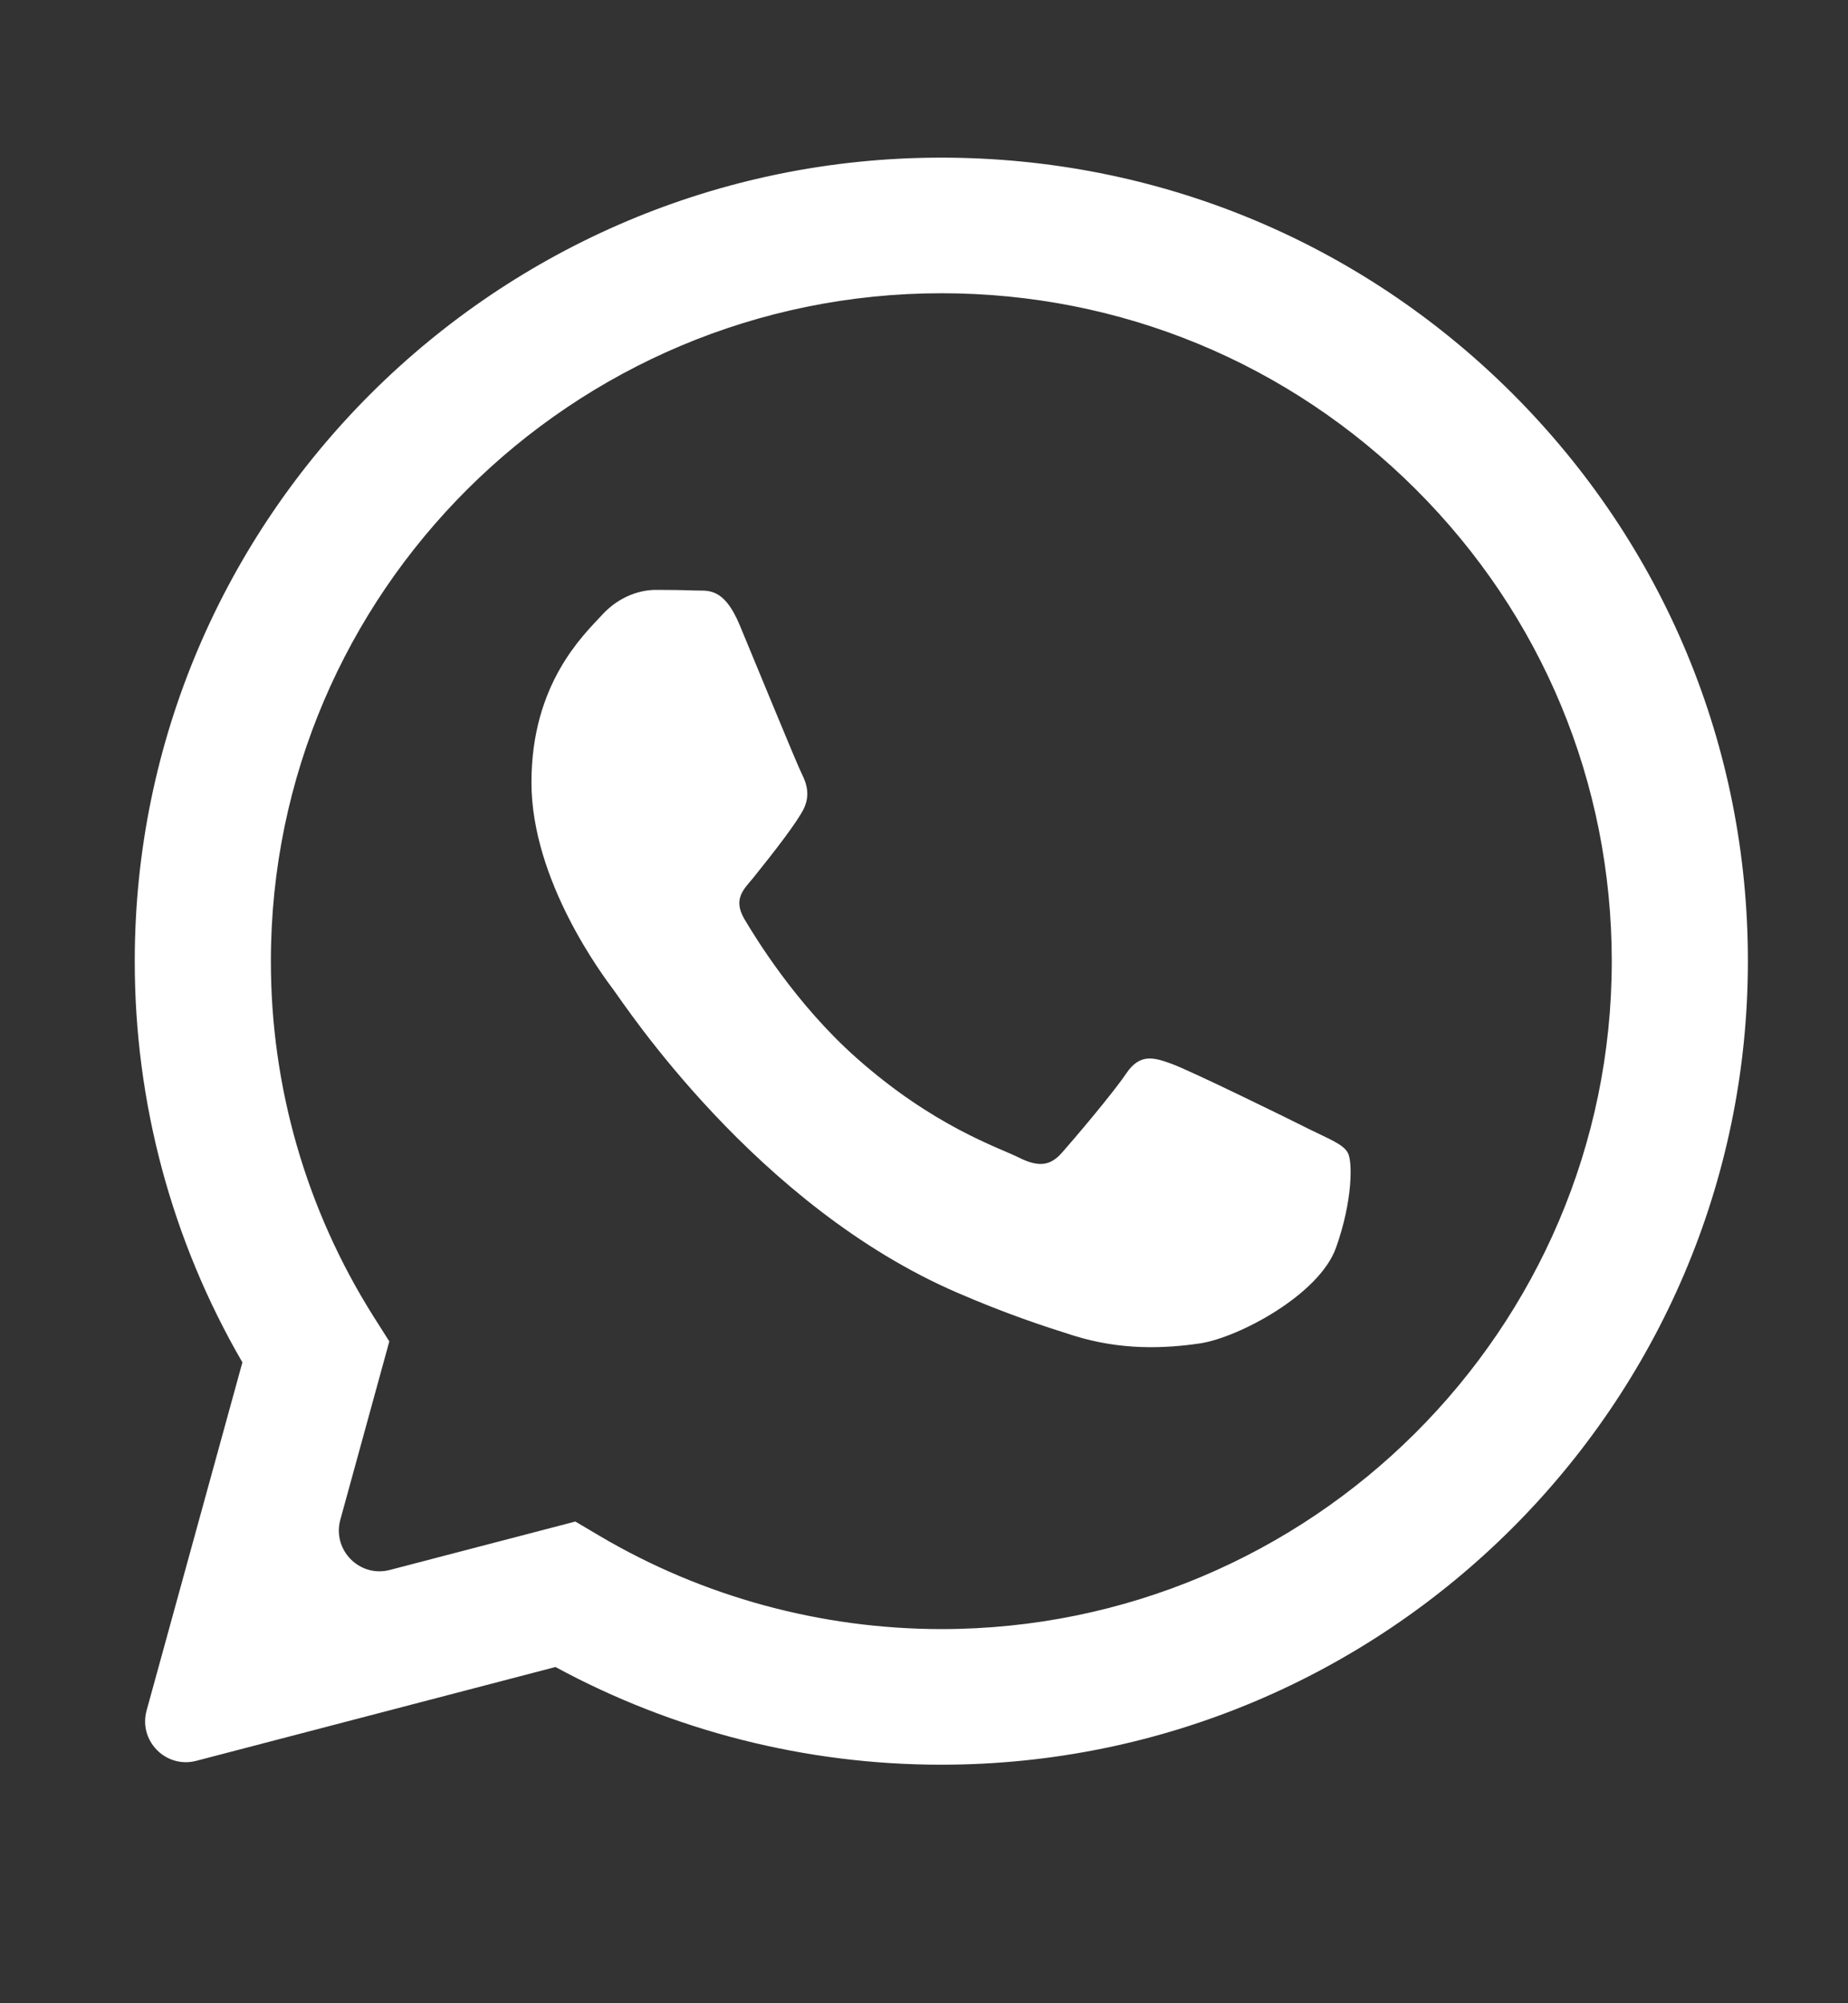 <svg width="12" height="13" viewBox="0 0 12 13" fill="none" xmlns="http://www.w3.org/2000/svg">
<rect x="0" y="0" width="12" height="13" fill="#333333" stroke="none"/>
<g clip-path="url(#clip0_2695_1993)">
<path fill-rule="evenodd" clip-rule="evenodd" d="M9.818 2.551C8.829 1.566 7.513 1.023 6.112 1.023C3.225 1.023 0.876 3.361 0.875 6.235C0.874 7.154 1.115 8.051 1.574 8.841L0.952 11.1C0.898 11.297 1.077 11.478 1.274 11.427L3.607 10.818C4.372 11.233 5.234 11.452 6.11 11.452L6.112 11.452C8.999 11.452 11.349 9.113 11.35 6.239C11.351 4.846 10.806 3.537 9.818 2.551ZM6.112 10.572L6.111 10.572C5.329 10.571 4.563 10.362 3.895 9.968L3.736 9.874L2.532 10.188C2.335 10.24 2.156 10.058 2.21 9.862L2.528 8.705L2.424 8.541C1.989 7.851 1.758 7.054 1.759 6.235C1.76 3.847 3.713 1.903 6.114 1.903C7.277 1.903 8.37 2.355 9.192 3.174C10.014 3.993 10.466 5.081 10.466 6.239C10.465 8.628 8.512 10.572 6.112 10.572ZM8.5 7.327C8.37 7.261 7.726 6.946 7.606 6.903C7.486 6.859 7.399 6.838 7.312 6.968C7.224 7.098 6.974 7.392 6.897 7.479C6.821 7.566 6.745 7.577 6.614 7.511C6.483 7.446 6.061 7.309 5.561 6.865C5.172 6.52 4.91 6.093 4.833 5.963C4.757 5.832 4.832 5.769 4.891 5.697C5.032 5.522 5.174 5.338 5.218 5.251C5.261 5.164 5.24 5.088 5.207 5.023C5.174 4.958 4.912 4.317 4.803 4.056C4.697 3.802 4.589 3.836 4.509 3.832C4.433 3.829 4.345 3.828 4.258 3.828C4.171 3.828 4.029 3.86 3.909 3.991C3.789 4.121 3.451 4.436 3.451 5.077C3.451 5.719 3.92 6.338 3.985 6.425C4.051 6.512 4.908 7.827 6.221 8.391C6.533 8.526 6.777 8.606 6.967 8.666C7.281 8.765 7.566 8.751 7.792 8.718C8.043 8.68 8.566 8.402 8.675 8.098C8.784 7.794 8.784 7.533 8.751 7.479C8.719 7.424 8.631 7.392 8.5 7.327Z" fill="white"/>
</g>
<defs>
<clipPath id="clip0_2695_1993">
<rect width="11.835" height="11.835" fill="white" transform="translate(0.156 0.348)"/>
</clipPath>
</defs>
</svg>
